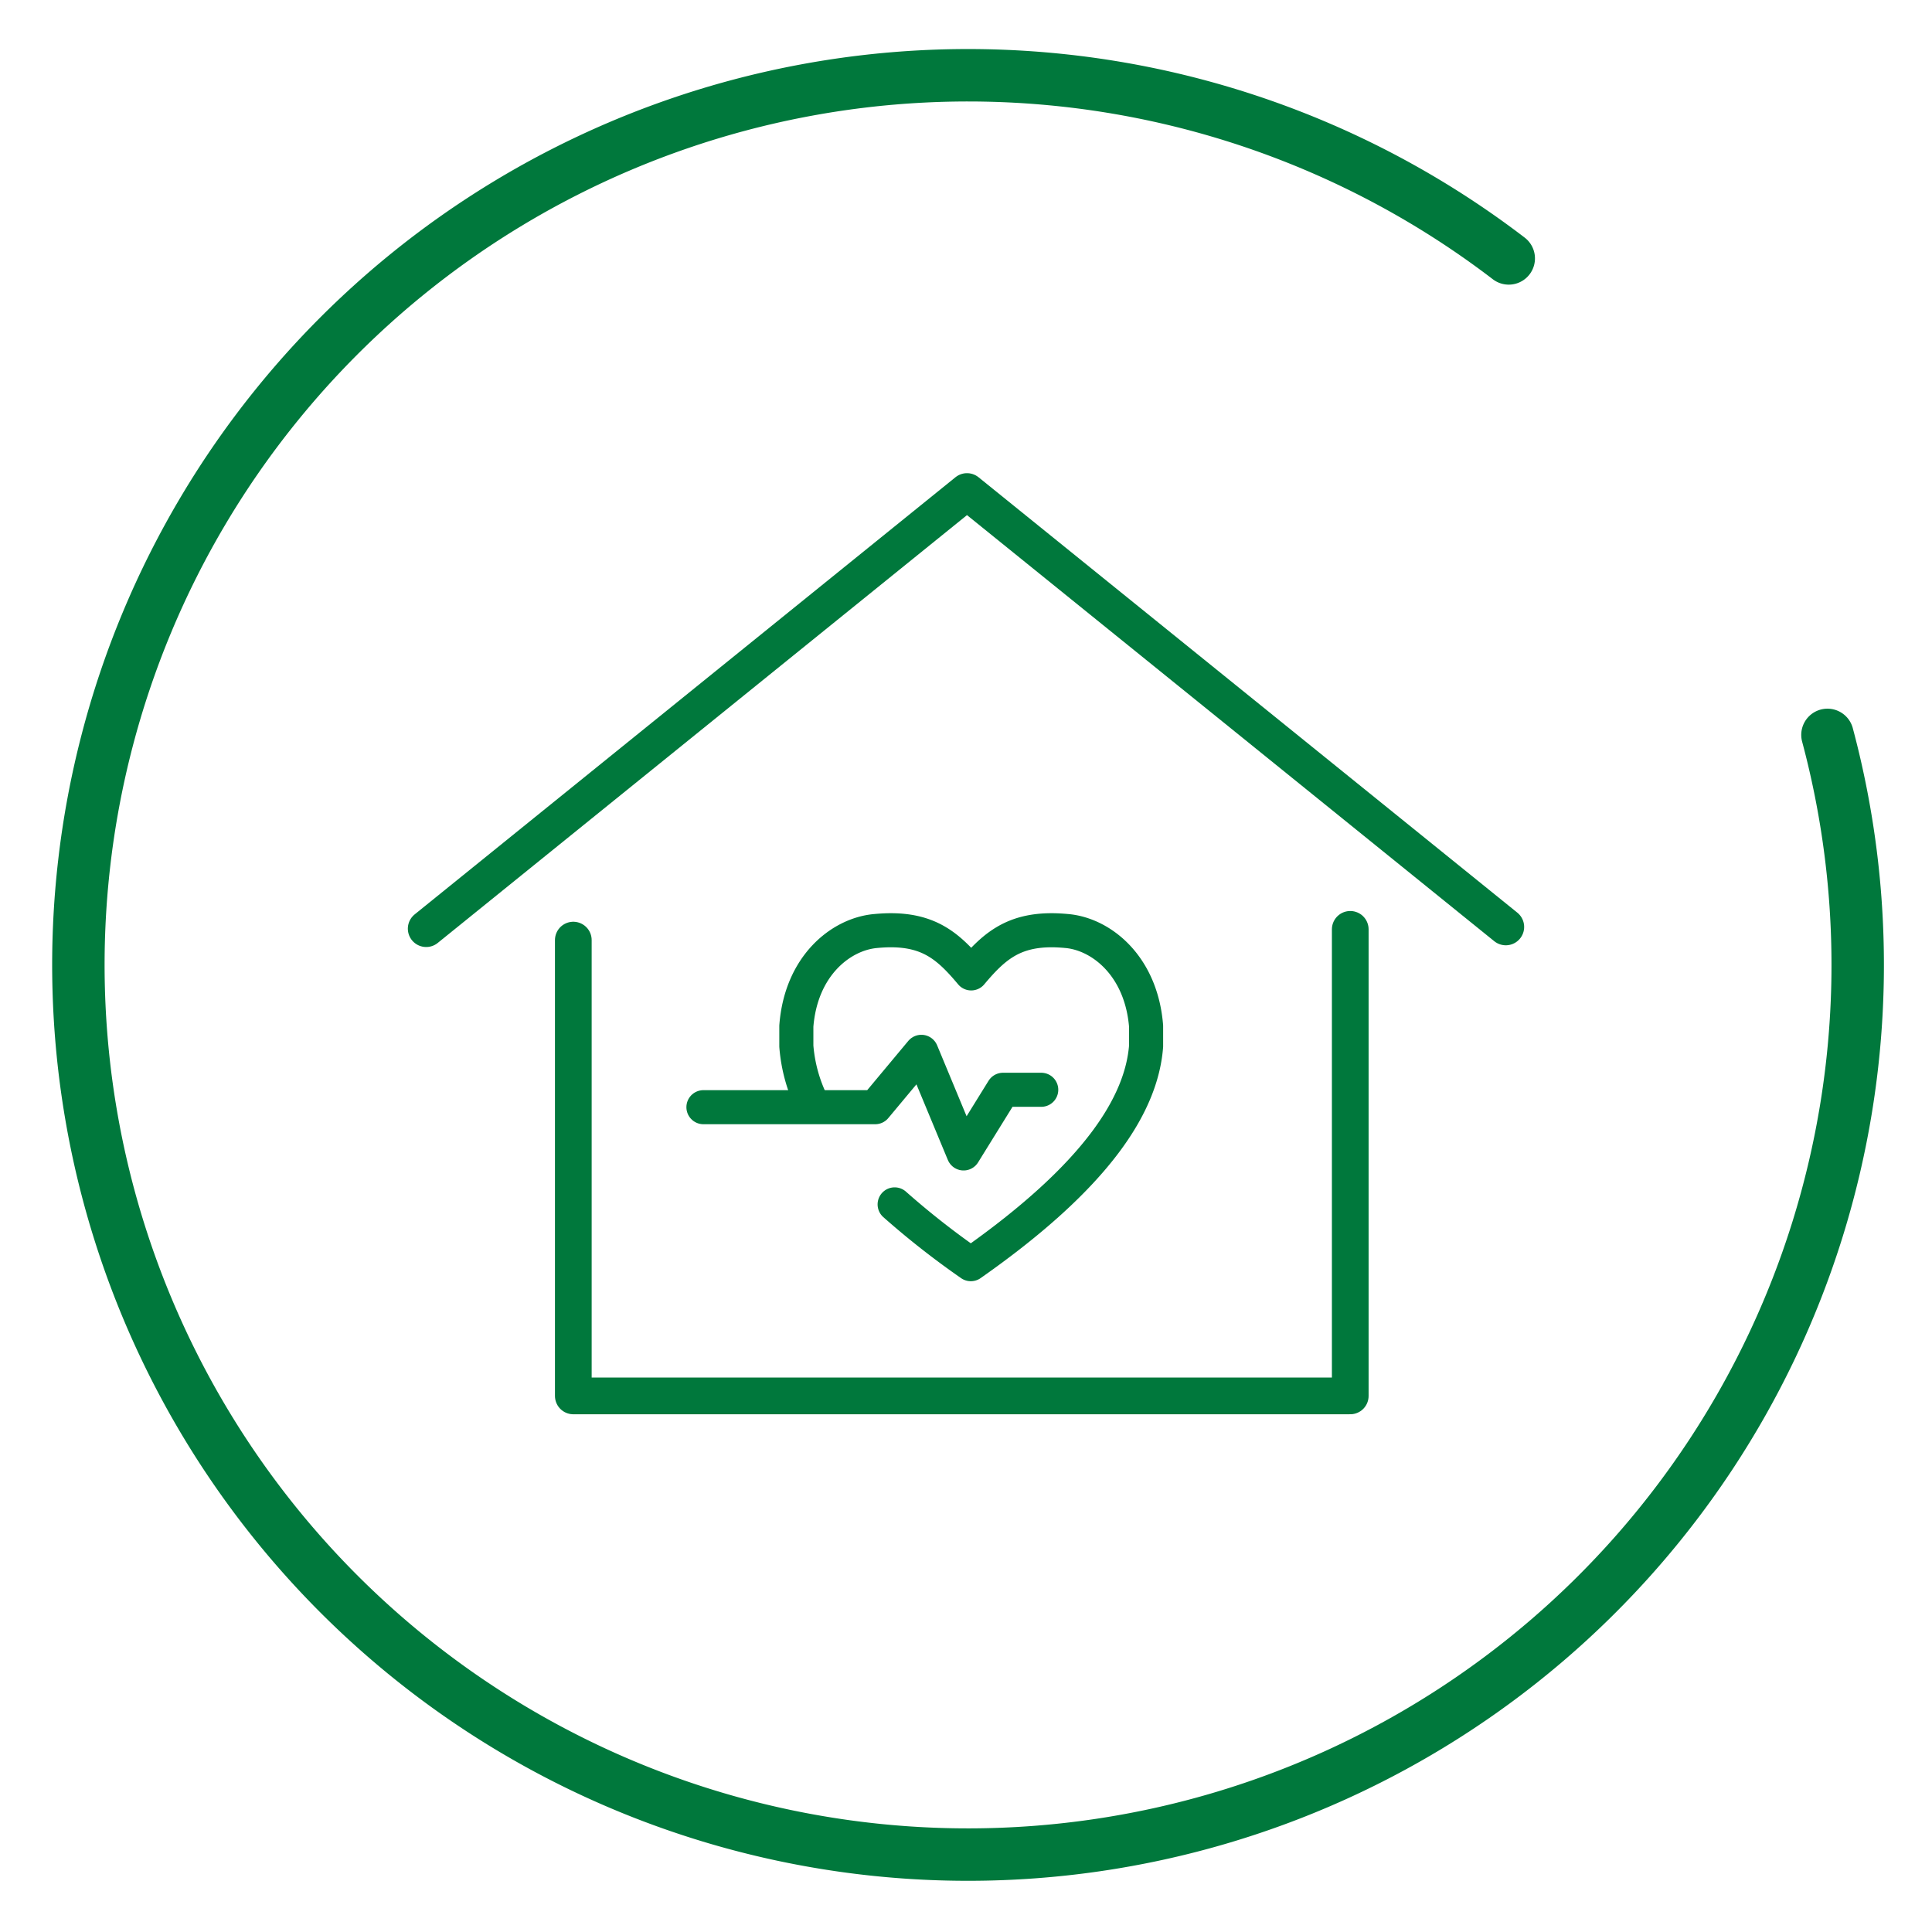 <svg xmlns="http://www.w3.org/2000/svg" viewBox="0 0 368.5 368.5"><defs><style>.cls-1,.cls-2,.cls-3{fill:none;stroke:#00783c;stroke-linecap:round;stroke-linejoin:round;}.cls-1{stroke-width:10px;}.cls-2{stroke-width:7px;}.cls-3{stroke-width:6.5px;}</style></defs><g id="Kreis"><path class="cls-1" d="M287.77,49.29a169.69,169.69,0,1,0,60.79,90.88"/></g><g id="Icons"><polyline class="cls-2" points="109.35 179.31 109.35 266.25 257.54 266.25 257.54 177.26"/><polyline class="cls-2" points="287.21 176.8 184.44 93.75 81.29 177.13"/><path class="cls-3" d="M170.64,229.72a157.18,157.18,0,0,0,14.53,11.4c24.26-17,32.57-30.58,33.43-41.58v-3.82c-.92-11.49-8.5-17.49-15-18.13-1.07-.1-2.08-.16-3-.16-7.57,0-11.2,3.28-15.36,8.23-4.15-4.95-7.78-8.23-15.35-8.23-.94,0-1.95.06-3,.16-6.55.64-14.12,6.64-15,18.13v3.82A29.86,29.86,0,0,0,155,210.67"/><polyline class="cls-3" points="134.17 211.18 166.93 211.18 175.74 200.62 183.79 220 191.31 207.86 198.6 207.86"/></g></svg>